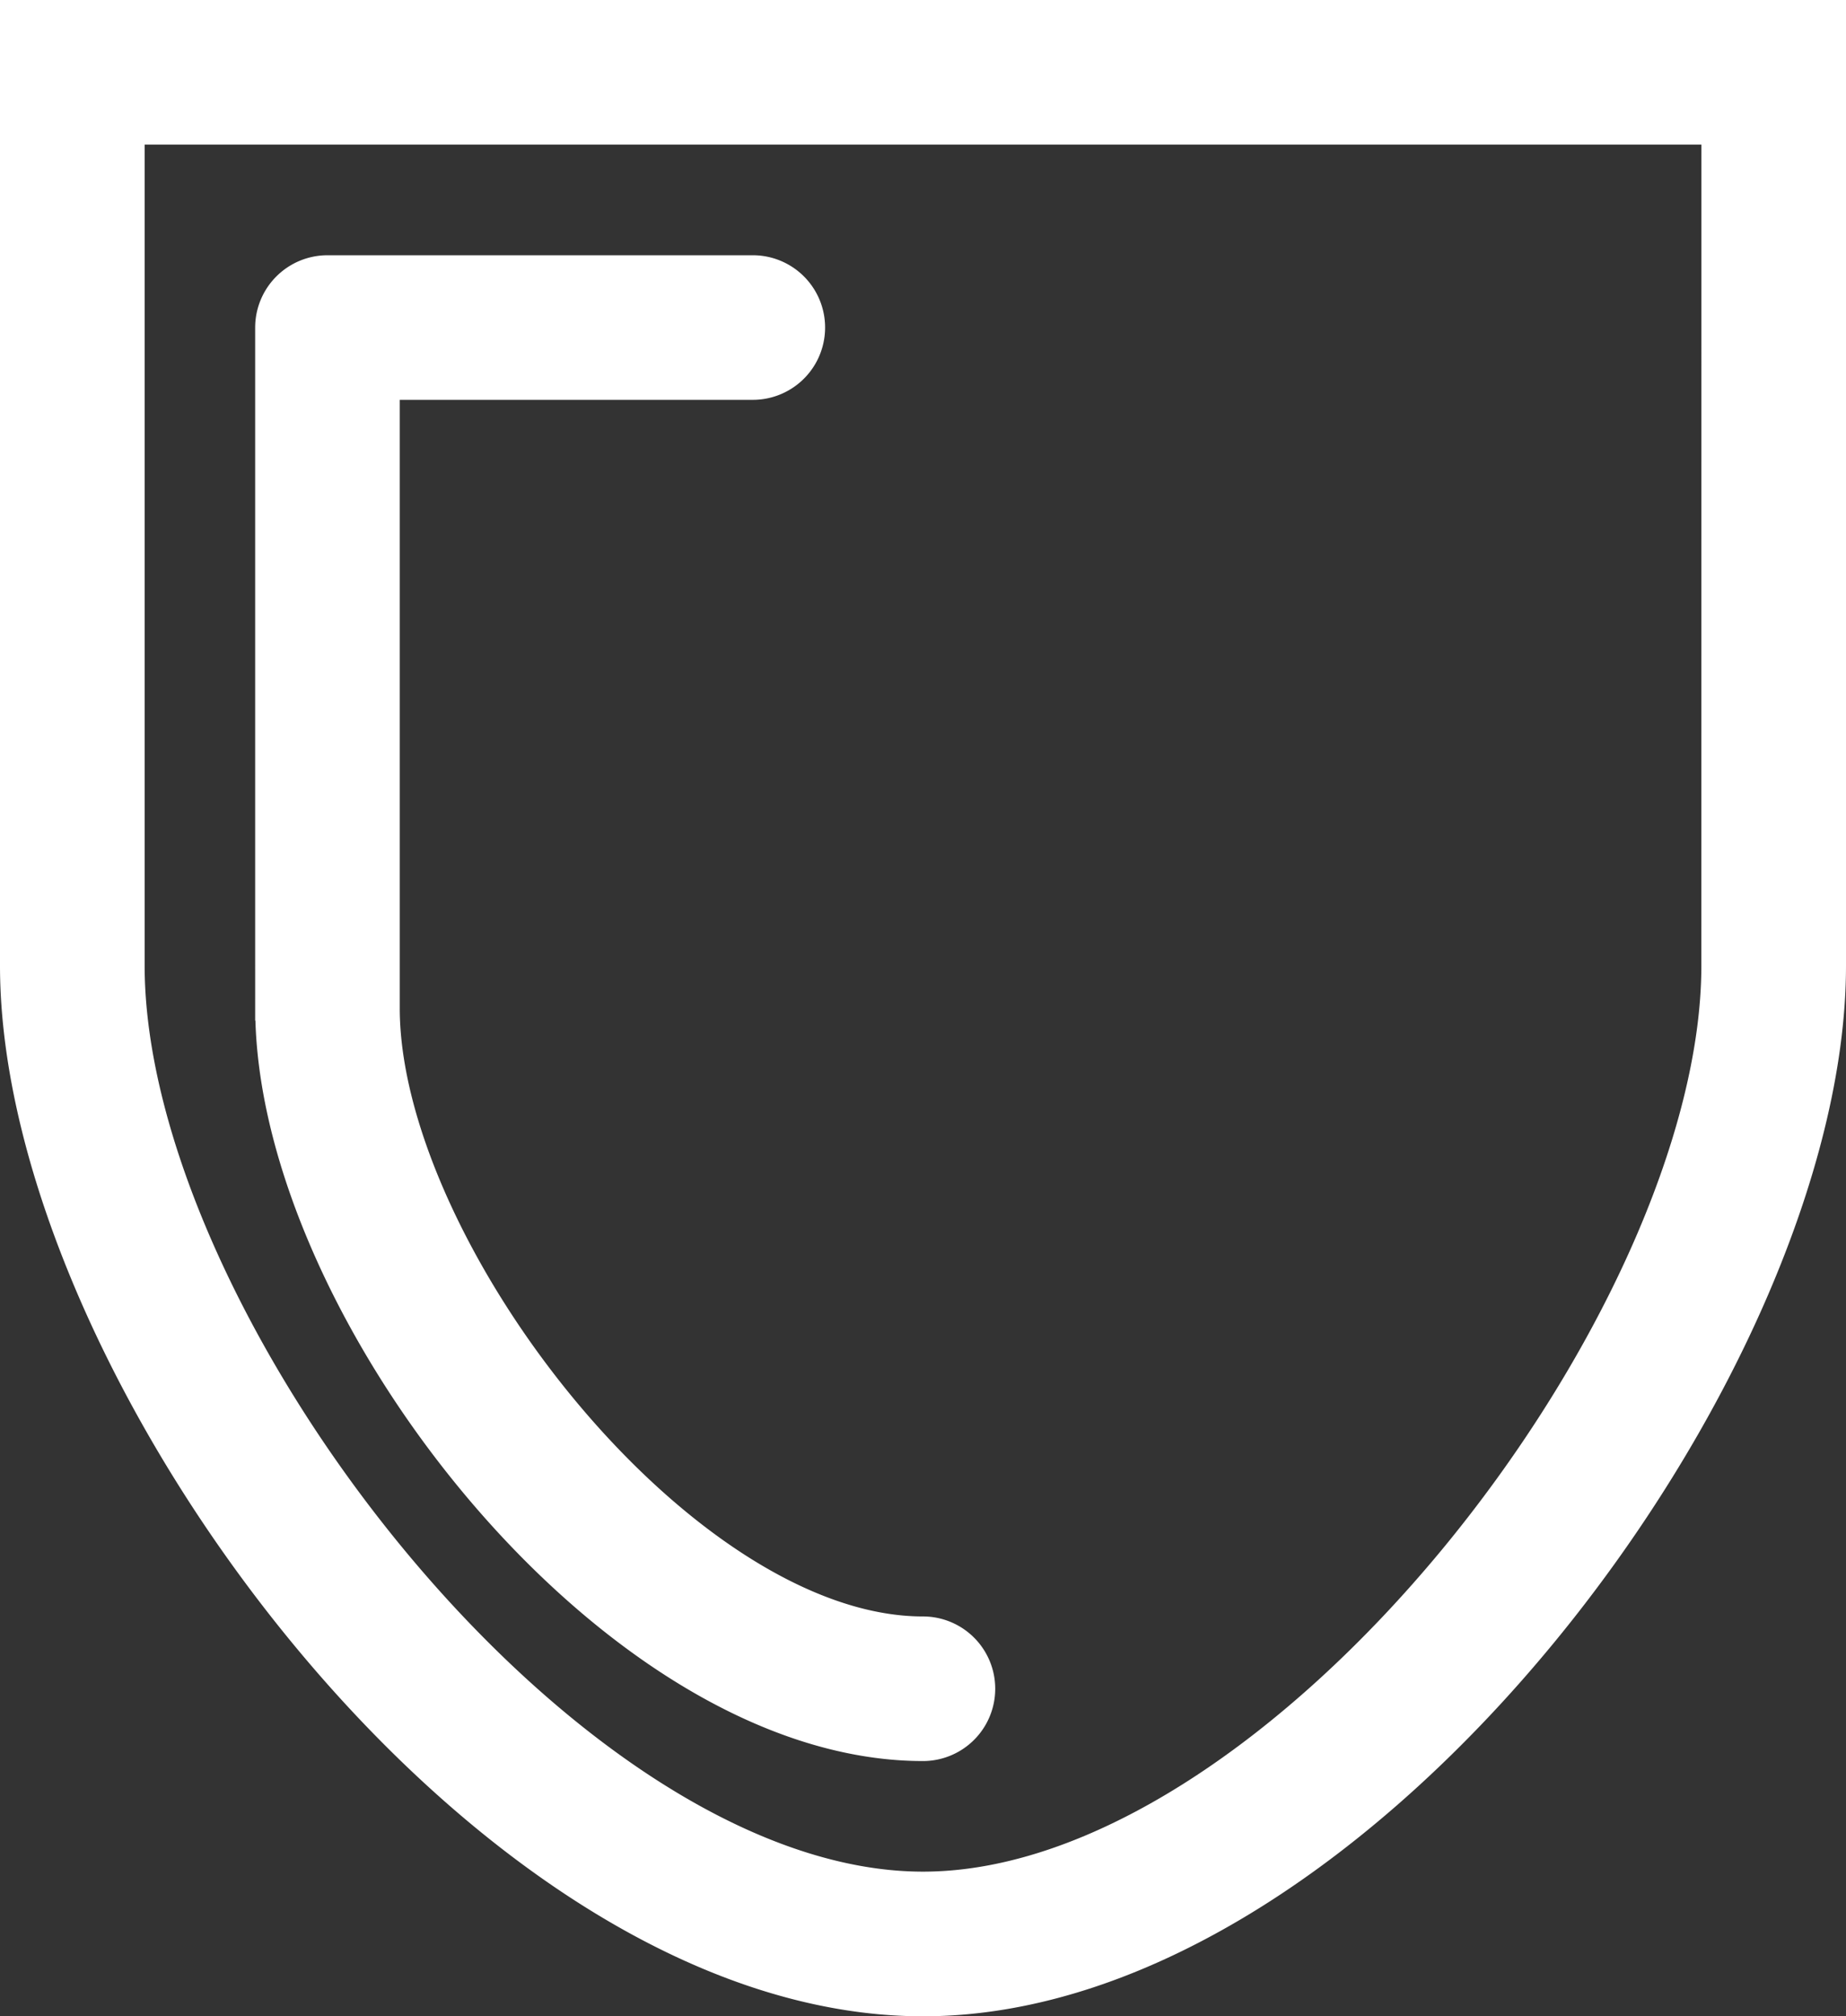 <svg xmlns="http://www.w3.org/2000/svg" width="31" height="33.857" viewBox="0 0 31 33.857">
  <rect x="0" y="0" width="31" height="33.857" fill="#333333" stroke="none"/>
  <g id="budicon-security-guard" transform="translate(0.5 0.5)">
    <path id="Path_2565" data-name="Path 2565" d="M584,5587v15.714c0,6.607,7.767,17.143,15,17.143s15-10.536,15-17.143V5587Zm28.571,15.714c0,6.063-7.41,15.714-13.571,15.714s-13.571-9.651-13.571-15.714v-14.286h27.143Zm-24.286.714V5592a.715.715,0,0,1,.714-.714h7.143a.714.714,0,1,1,0,1.428h-6.429v10.715c0,4.134,5.07,10.714,9.286,10.714a.714.714,0,1,1,0,1.428C593.93,5615.571,588.286,5608.335,588.286,5603.429Z" transform="translate(-584 -5587)" fill="#fff" stroke="#fff" stroke-width="1"/>
  </g>
</svg>

